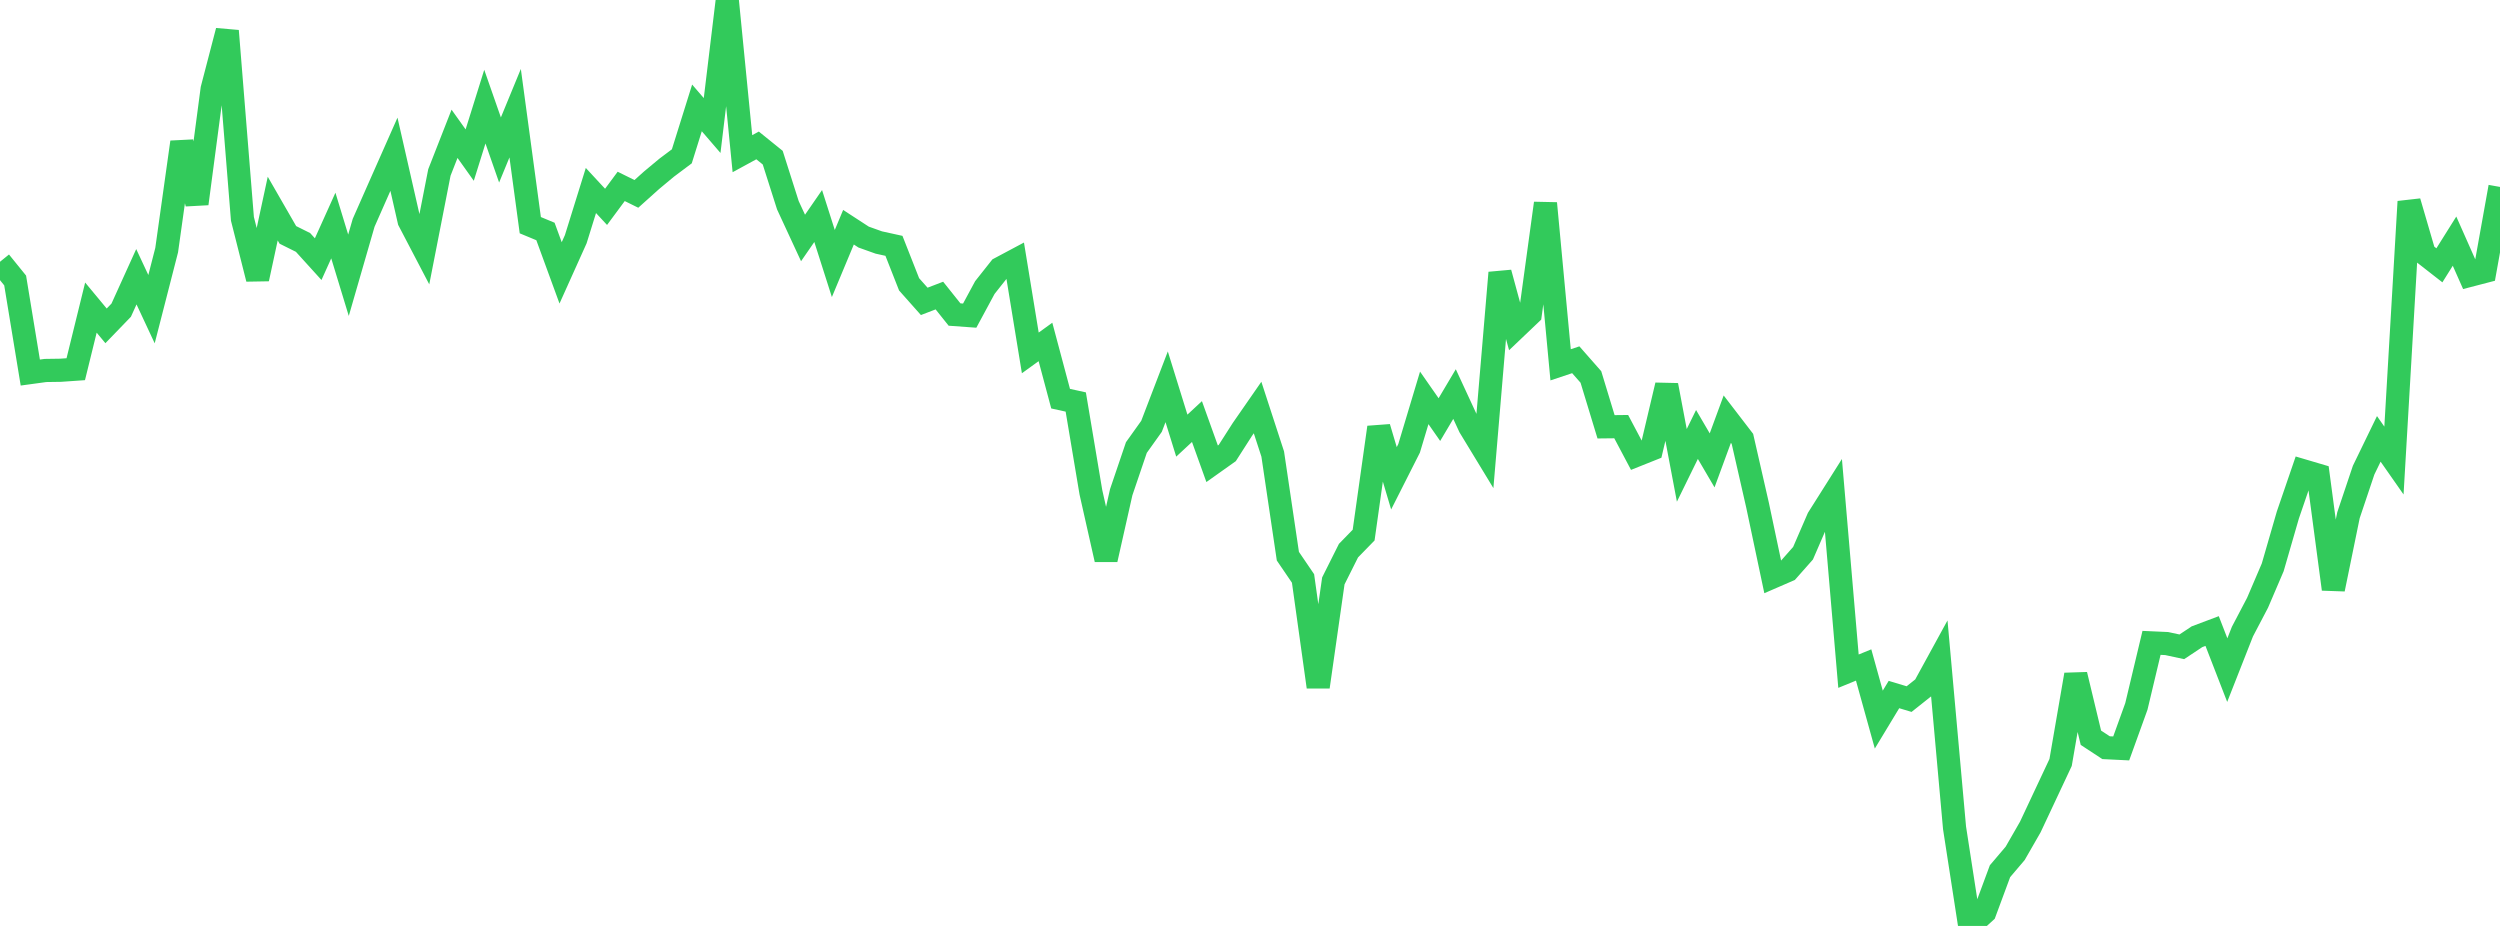 <?xml version="1.0" standalone="no"?>
<!DOCTYPE svg PUBLIC "-//W3C//DTD SVG 1.1//EN" "http://www.w3.org/Graphics/SVG/1.1/DTD/svg11.dtd">

<svg width="135" height="50" viewBox="0 0 135 50" preserveAspectRatio="none" 
  xmlns="http://www.w3.org/2000/svg"
  xmlns:xlink="http://www.w3.org/1999/xlink">


<polyline points="0.0, 14.136 0.818, 15.146 1.636, 20.118 2.455, 20.006 3.273, 19.994 4.091, 19.937 4.909, 16.61 5.727, 17.596 6.545, 16.749 7.364, 14.944 8.182, 16.695 9.0, 13.507 9.818, 7.676 10.636, 11 11.455, 4.809 12.273, 1.668 13.091, 11.817 13.909, 15.058 14.727, 11.263 15.545, 12.684 16.364, 13.092 17.182, 13.994 18.0, 12.179 18.818, 14.864 19.636, 12.033 20.455, 10.177 21.273, 8.329 22.091, 11.923 22.909, 13.488 23.727, 9.313 24.545, 7.225 25.364, 8.375 26.182, 5.758 27.0, 8.099 27.818, 6.112 28.636, 12.16 29.455, 12.5 30.273, 14.735 31.091, 12.917 31.909, 10.287 32.727, 11.17 33.545, 10.065 34.364, 10.47 35.182, 9.736 36.0, 9.055 36.818, 8.442 37.636, 5.827 38.455, 6.778 39.273, 0.0 40.091, 8.299 40.909, 7.853 41.727, 8.514 42.545, 11.083 43.364, 12.85 44.182, 11.665 45.0, 14.231 45.818, 12.27 46.636, 12.802 47.455, 13.095 48.273, 13.275 49.091, 15.354 49.909, 16.274 50.727, 15.96 51.545, 16.985 52.364, 17.044 53.182, 15.528 54.0, 14.495 54.818, 14.059 55.636, 19.057 56.455, 18.465 57.273, 21.528 58.091, 21.708 58.909, 26.584 59.727, 30.215 60.545, 26.581 61.364, 24.168 62.182, 23.022 63.0, 20.887 63.818, 23.524 64.636, 22.764 65.455, 25.044 66.273, 24.463 67.091, 23.185 67.909, 22.006 68.727, 24.517 69.545, 30.034 70.364, 31.237 71.182, 37.094 72.0, 31.369 72.818, 29.735 73.636, 28.895 74.455, 23.077 75.273, 25.828 76.091, 24.211 76.909, 21.485 77.727, 22.658 78.545, 21.279 79.364, 23.05 80.182, 24.396 81.0, 14.728 81.818, 17.737 82.636, 16.958 83.455, 10.977 84.273, 19.7 85.091, 19.427 85.909, 20.357 86.727, 23.047 87.545, 23.038 88.364, 24.585 89.182, 24.258 90.0, 20.801 90.818, 25.13 91.636, 23.461 92.455, 24.86 93.273, 22.635 94.091, 23.7 94.909, 27.286 95.727, 31.155 96.545, 30.8 97.364, 29.874 98.182, 27.986 99.0, 26.691 99.818, 36.244 100.636, 35.909 101.455, 38.858 102.273, 37.505 103.091, 37.751 103.909, 37.101 104.727, 35.606 105.545, 44.702 106.364, 50.0 107.182, 49.255 108.0, 47.045 108.818, 46.083 109.636, 44.659 110.455, 42.915 111.273, 41.173 112.091, 36.432 112.909, 39.838 113.727, 40.375 114.545, 40.415 115.364, 38.147 116.182, 34.715 117.0, 34.752 117.818, 34.928 118.636, 34.384 119.455, 34.076 120.273, 36.186 121.091, 34.107 121.909, 32.547 122.727, 30.636 123.545, 27.808 124.364, 25.419 125.182, 25.661 126.0, 31.814 126.818, 27.821 127.636, 25.387 128.455, 23.699 129.273, 24.869 130.091, 10.888 130.909, 13.689 131.727, 14.327 132.545, 13.022 133.364, 14.87 134.182, 14.657 135.0, 10.094" fill="none" stroke="#32ca5b" stroke-width="1.25"/>

</svg>